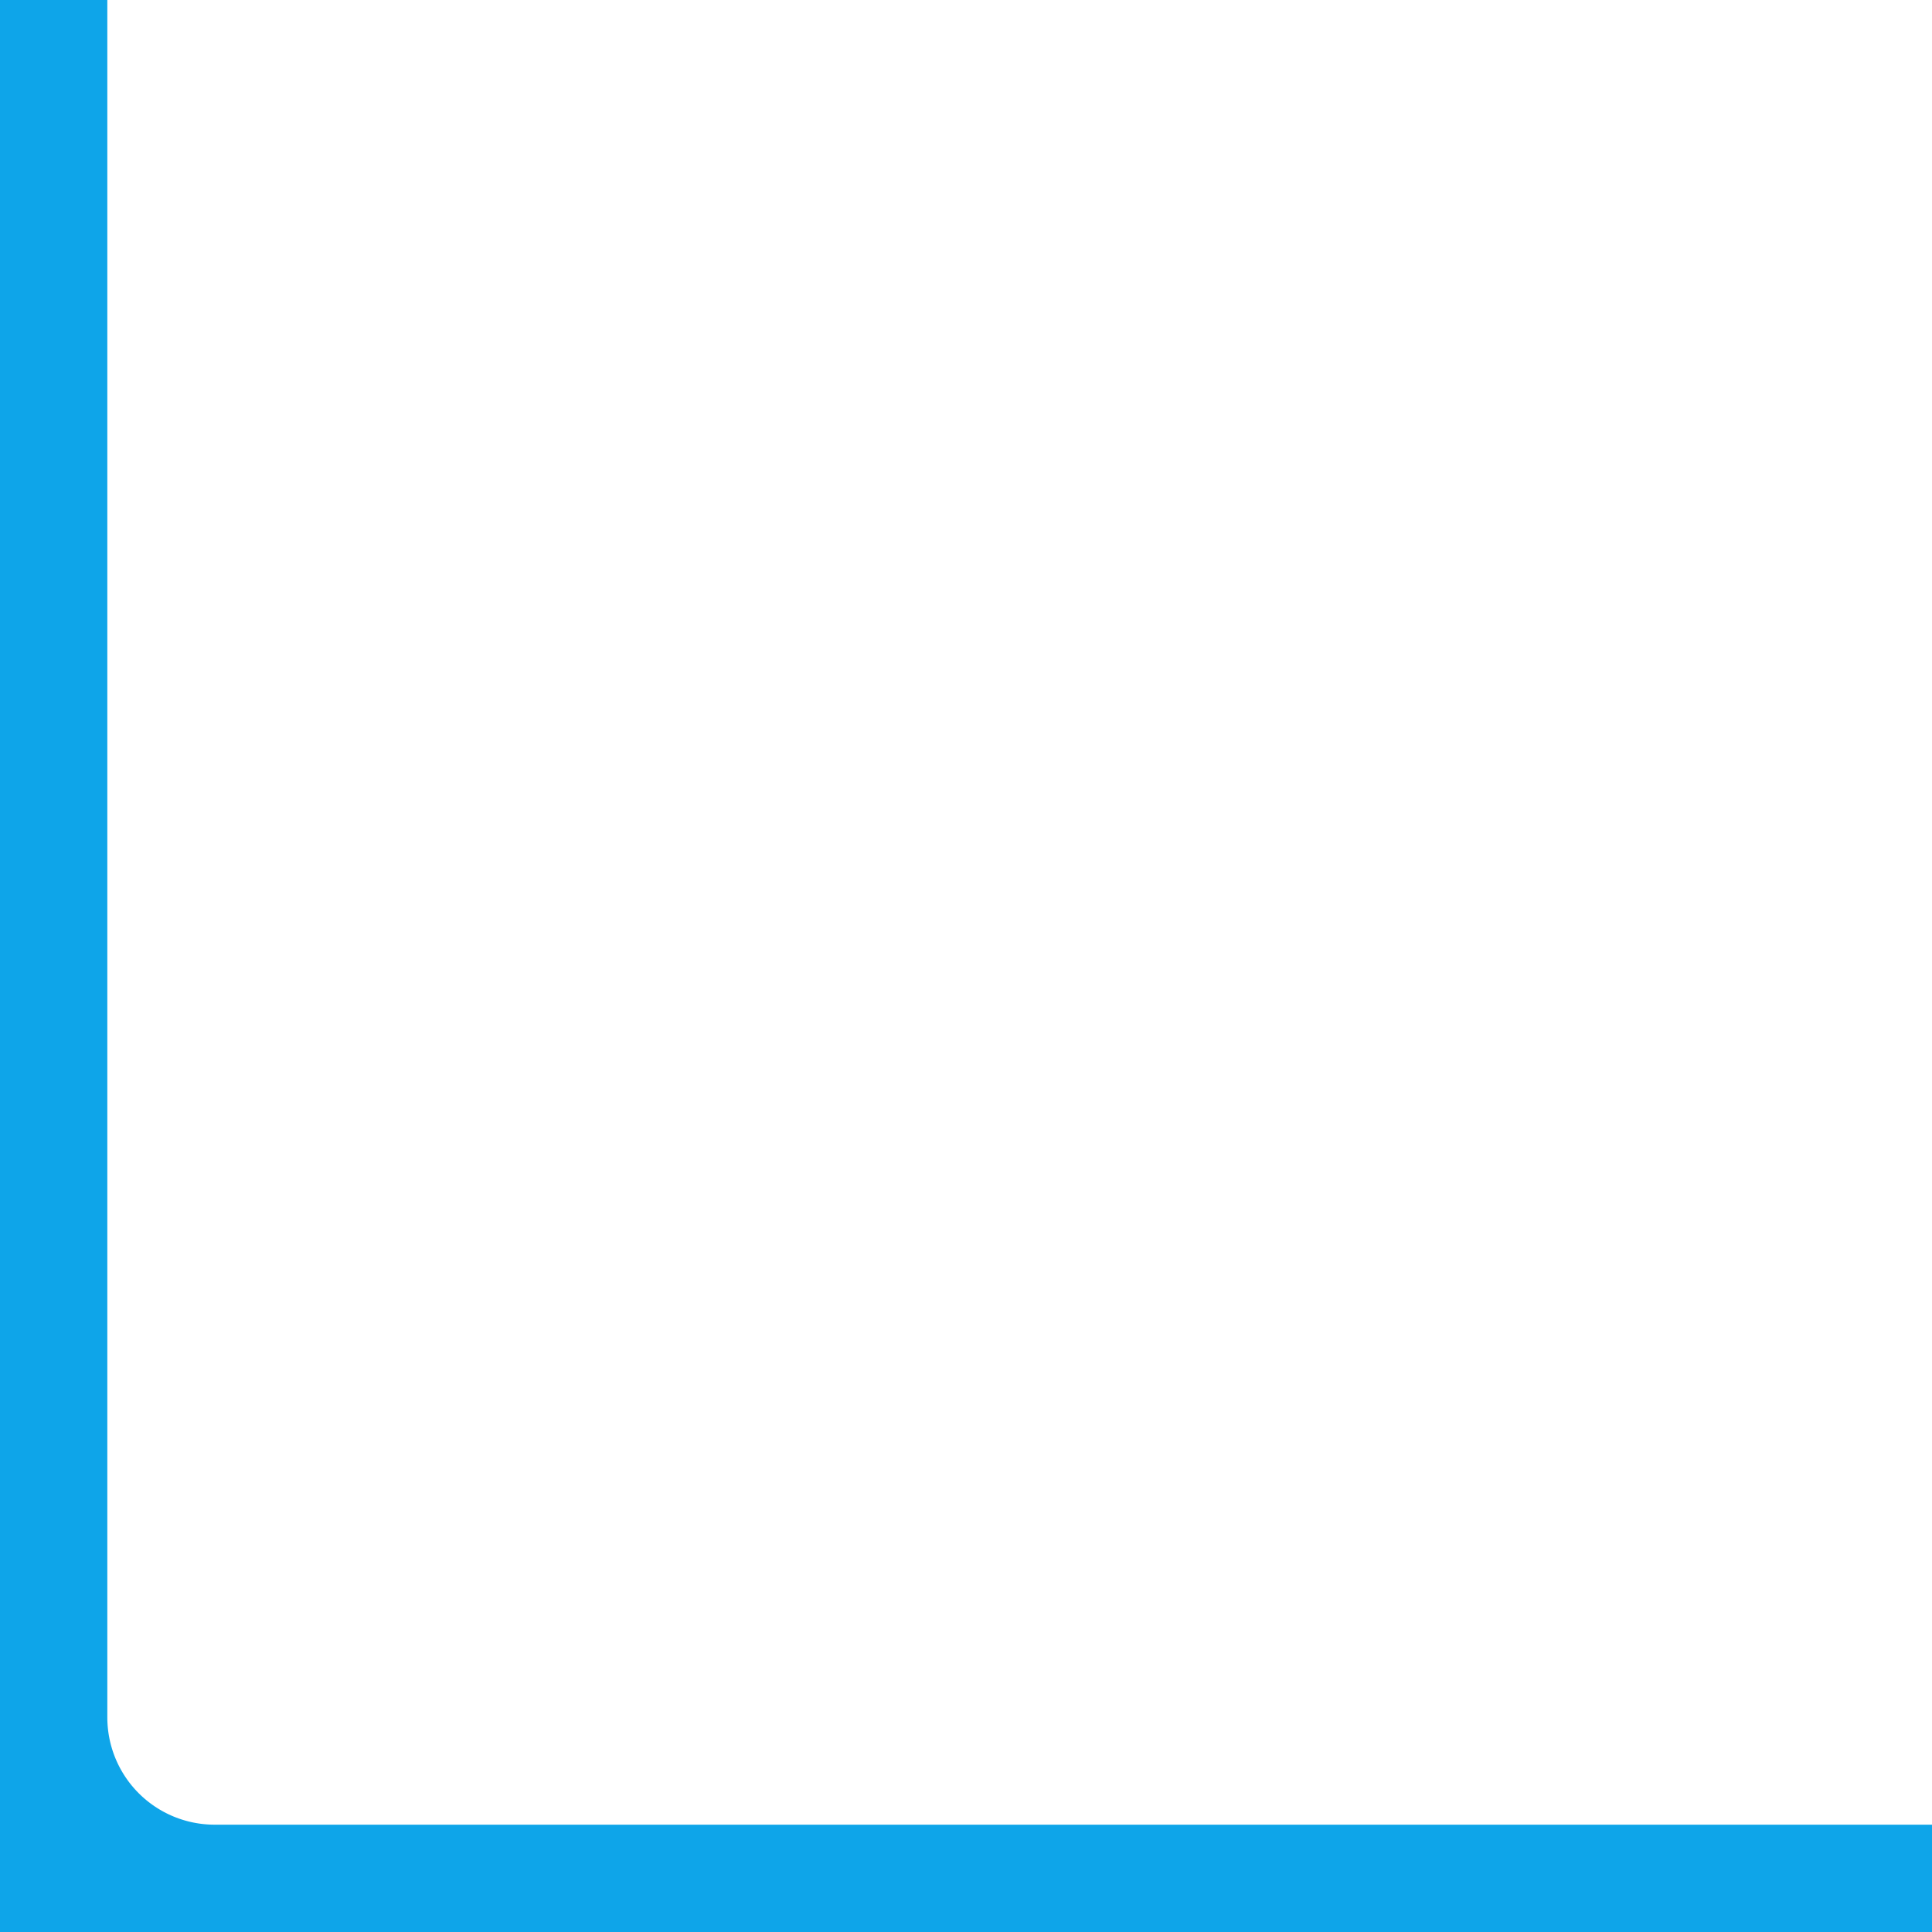 <svg width="30" height="30" viewBox="0 0 30 30" fill="none" xmlns="http://www.w3.org/2000/svg">
<path d="M0 0V26.667C0 27.551 0.351 28.399 0.976 29.024C1.601 29.649 2.449 30 3.333 30H30" stroke="#0EA5E9" stroke-width="3.333" stroke-linecap="round" stroke-linejoin="round"/>
</svg>
